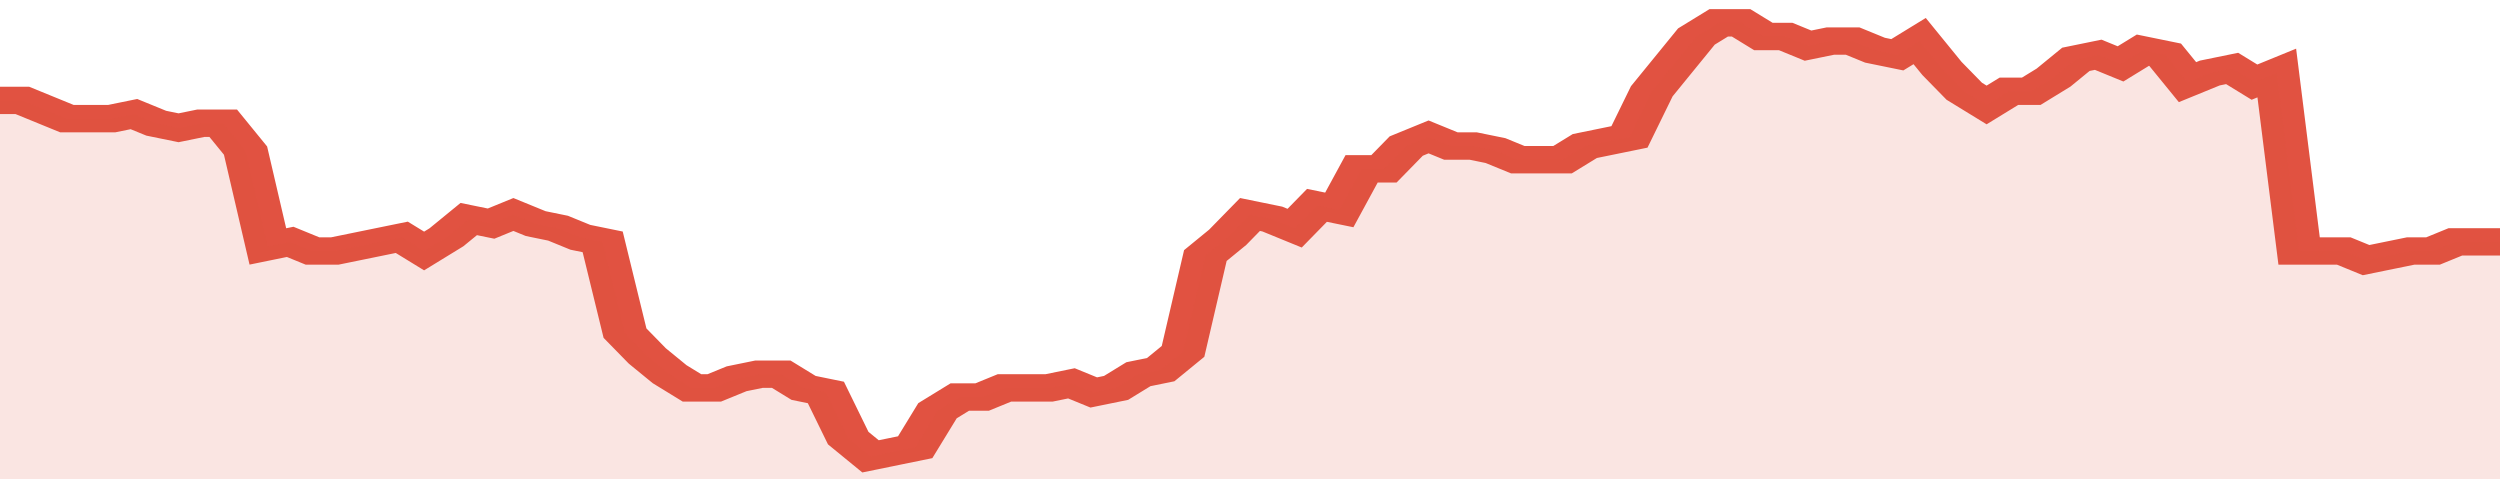 <svg xmlns="http://www.w3.org/2000/svg" viewBox="0 0 336 105" width="120" height="23" preserveAspectRatio="none">
				 <polyline fill="none" stroke="#E15241" stroke-width="6" points="0, 22 3, 22 6, 24 9, 26 12, 26 15, 26 18, 25 21, 27 24, 28 27, 27 30, 27 33, 33 36, 54 39, 53 42, 55 45, 55 48, 54 51, 53 54, 52 57, 55 60, 52 63, 48 66, 49 69, 47 72, 49 75, 50 78, 52 81, 53 84, 73 87, 78 90, 82 93, 85 96, 85 99, 83 102, 82 105, 82 108, 85 111, 86 114, 96 117, 100 120, 99 123, 98 126, 90 129, 87 132, 87 135, 85 138, 85 141, 85 144, 84 147, 86 150, 85 153, 82 156, 81 159, 77 162, 56 165, 52 168, 47 171, 48 174, 50 177, 45 180, 46 183, 37 186, 37 189, 32 192, 30 195, 32 198, 32 201, 33 204, 35 207, 35 210, 35 213, 32 216, 31 219, 30 222, 20 225, 14 228, 8 231, 5 234, 5 237, 8 240, 8 243, 10 246, 9 249, 9 252, 11 255, 12 258, 9 261, 15 264, 20 267, 23 270, 20 273, 20 276, 17 279, 13 282, 12 285, 14 288, 11 291, 12 294, 18 297, 16 300, 15 303, 18 306, 16 309, 55 312, 55 315, 55 318, 57 321, 56 324, 55 327, 55 330, 53 333, 53 336, 53 336, 53 "> </polyline>
				 <polygon fill="#E15241" opacity="0.15" points="0, 105 0, 22 3, 22 6, 24 9, 26 12, 26 15, 26 18, 25 21, 27 24, 28 27, 27 30, 27 33, 33 36, 54 39, 53 42, 55 45, 55 48, 54 51, 53 54, 52 57, 55 60, 52 63, 48 66, 49 69, 47 72, 49 75, 50 78, 52 81, 53 84, 73 87, 78 90, 82 93, 85 96, 85 99, 83 102, 82 105, 82 108, 85 111, 86 114, 96 117, 100 120, 99 123, 98 126, 90 129, 87 132, 87 135, 85 138, 85 141, 85 144, 84 147, 86 150, 85 153, 82 156, 81 159, 77 162, 56 165, 52 168, 47 171, 48 174, 50 177, 45 180, 46 183, 37 186, 37 189, 32 192, 30 195, 32 198, 32 201, 33 204, 35 207, 35 210, 35 213, 32 216, 31 219, 30 222, 20 225, 14 228, 8 231, 5 234, 5 237, 8 240, 8 243, 10 246, 9 249, 9 252, 11 255, 12 258, 9 261, 15 264, 20 267, 23 270, 20 273, 20 276, 17 279, 13 282, 12 285, 14 288, 11 291, 12 294, 18 297, 16 300, 15 303, 18 306, 16 309, 55 312, 55 315, 55 318, 57 321, 56 324, 55 327, 55 330, 53 333, 53 336, 53 336, 105 "></polygon>
			</svg>